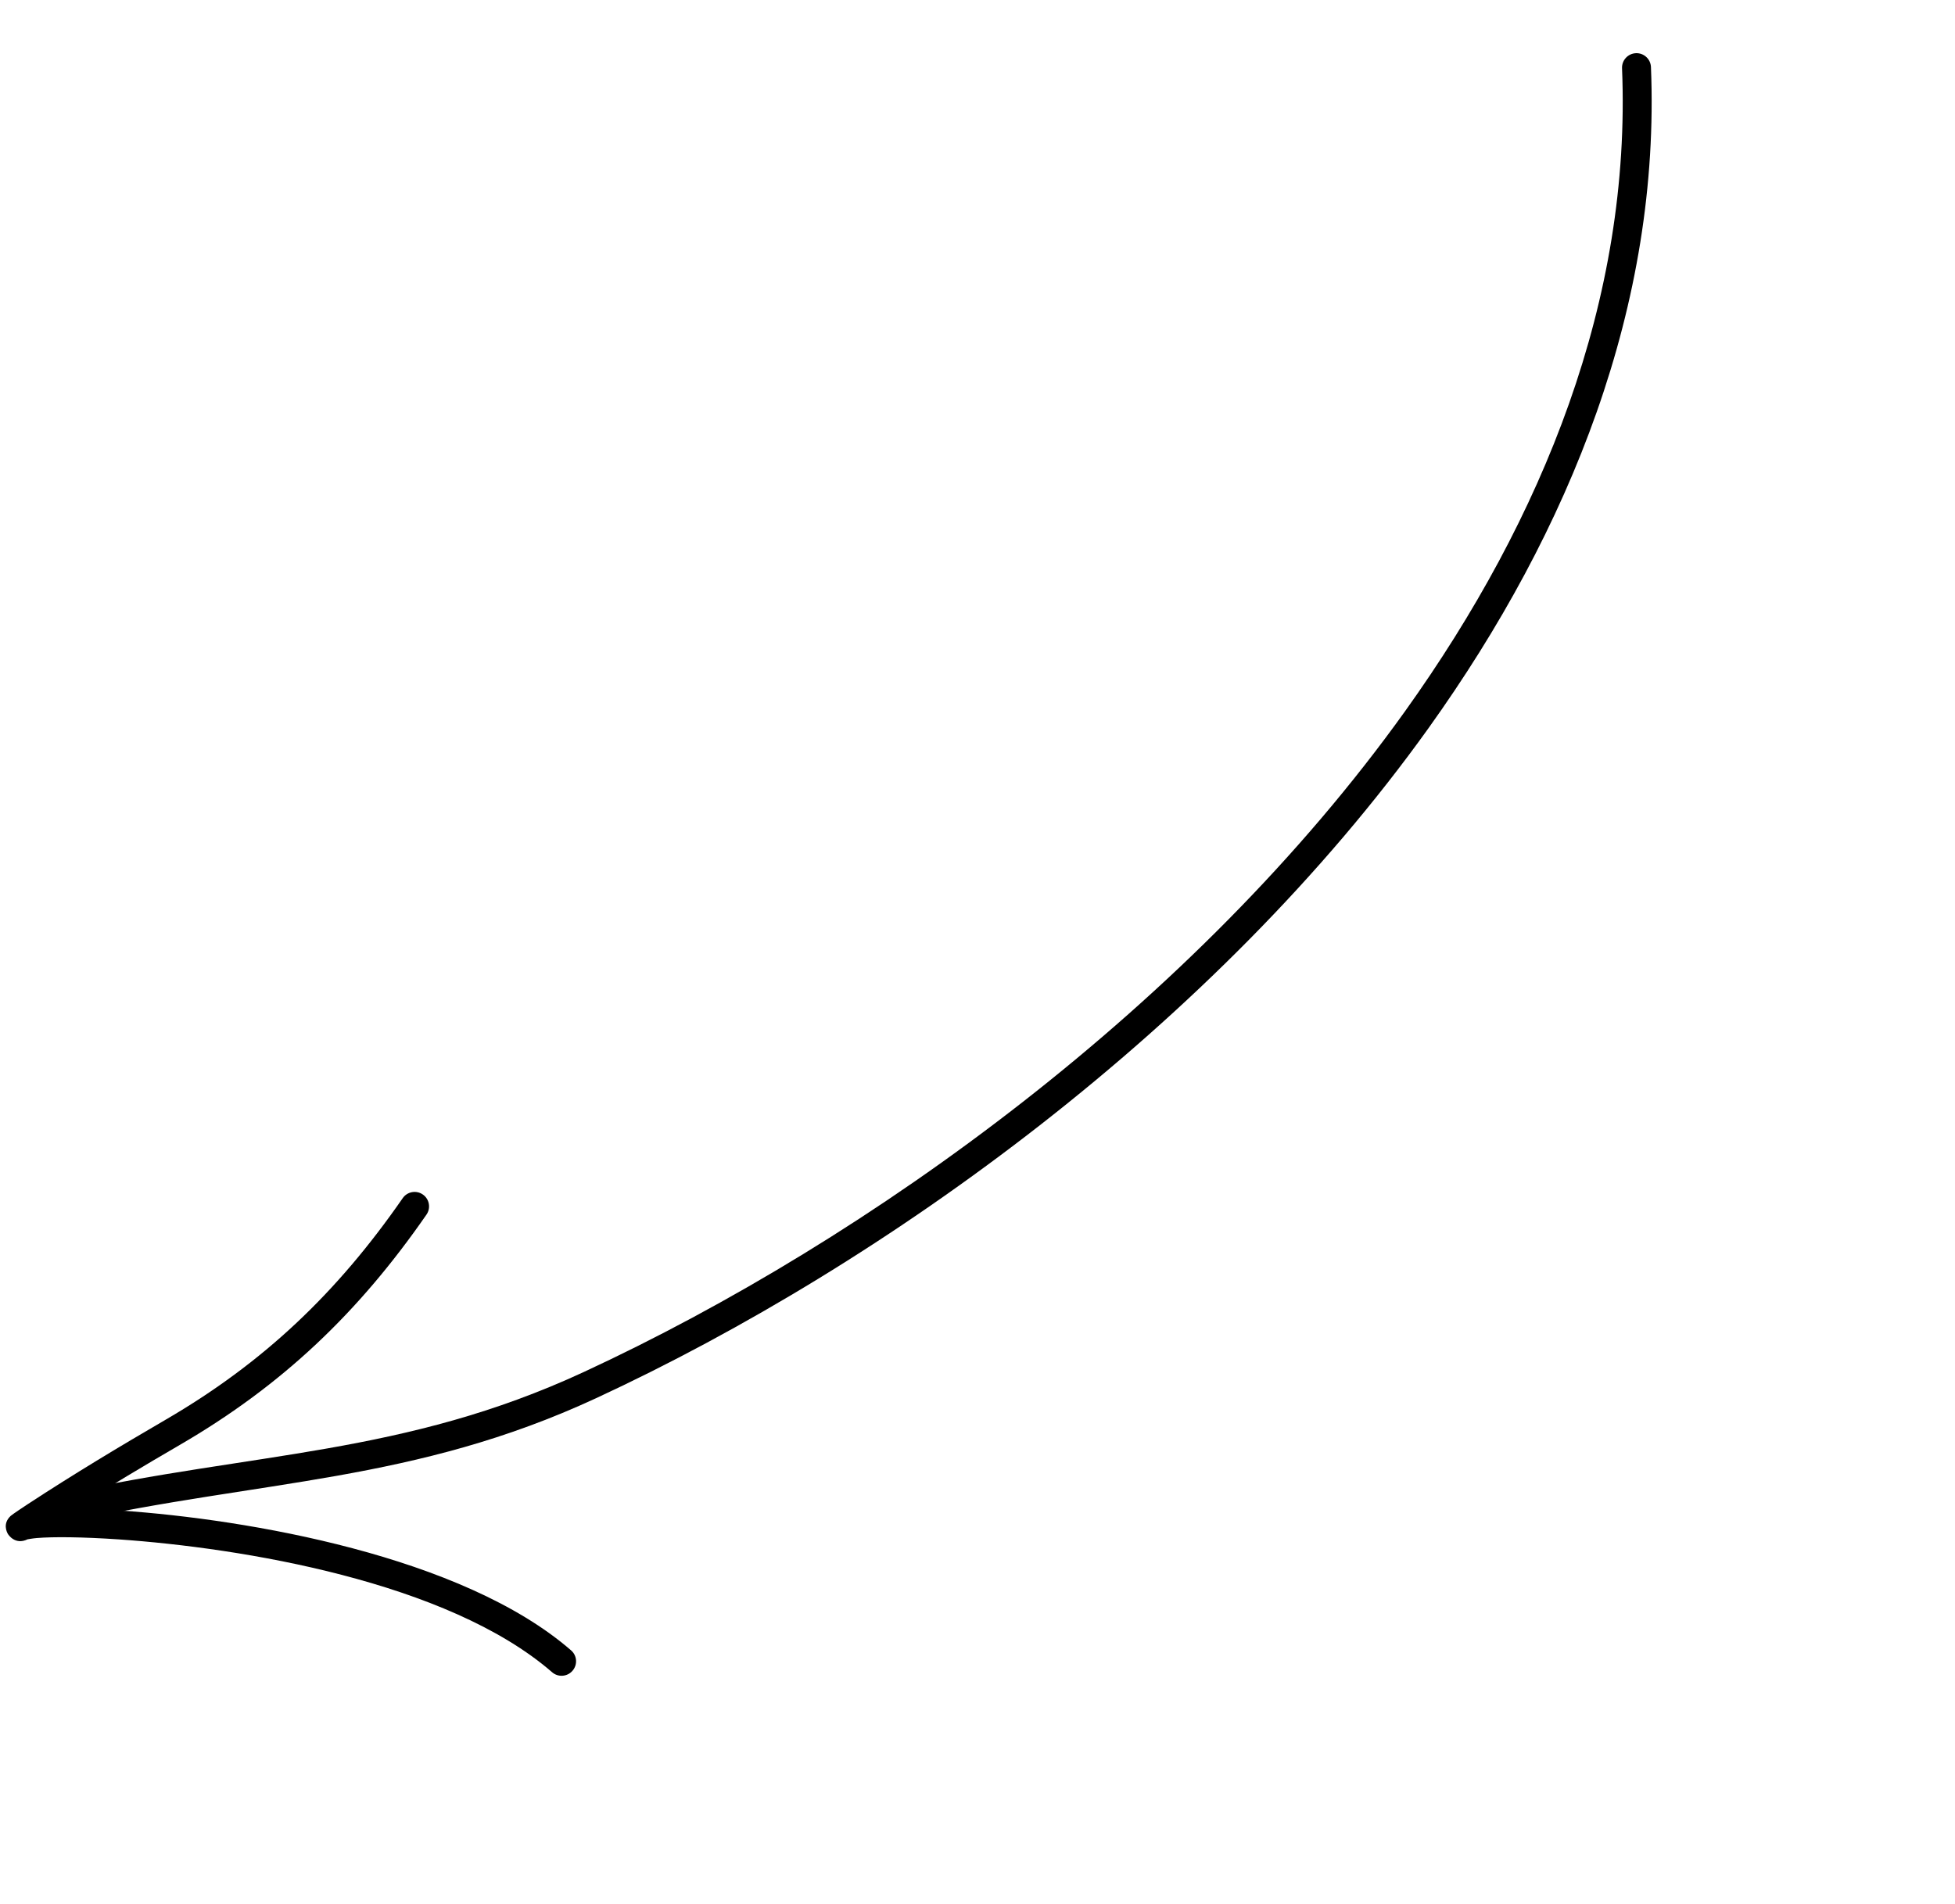 <?xml version="1.0" encoding="UTF-8"?> <svg xmlns="http://www.w3.org/2000/svg" width="115" height="112" viewBox="0 0 115 112" fill="none"> <path fill-rule="evenodd" clip-rule="evenodd" d="M95.414 4.014C95.968 17.575 90.804 30.447 82.647 41.845C70.328 59.056 51.181 72.91 34.339 80.714C23.755 85.619 14.955 85.4 3.617 87.894C3.158 87.995 2.867 88.449 2.968 88.908C3.068 89.365 3.523 89.657 3.981 89.555C15.452 87.032 24.347 87.22 35.055 82.258C52.131 74.346 71.538 60.287 84.031 42.835C92.413 31.123 97.683 17.882 97.115 3.945C97.096 3.475 96.701 3.11 96.232 3.129C95.762 3.148 95.395 3.544 95.414 4.014Z" fill="black"></path> <path fill-rule="evenodd" clip-rule="evenodd" d="M1.621 90.556C1.662 90.549 1.935 90.499 2.167 90.481C3.132 90.401 4.832 90.415 6.976 90.56C14.167 91.056 26.326 93.034 32.477 98.376C32.832 98.684 33.368 98.645 33.676 98.29C33.985 97.935 33.949 97.398 33.594 97.09C27.194 91.533 14.574 89.377 7.092 88.864C6.09 88.796 5.178 88.754 4.387 88.739C6.429 87.447 8.501 86.21 10.591 84.994C16.61 81.495 21.093 77.22 25.087 71.454C25.355 71.069 25.258 70.537 24.872 70.271C24.487 70.003 23.955 70.1 23.689 70.486C19.843 76.035 15.53 80.154 9.737 83.523C7.005 85.113 4.303 86.74 1.659 88.471C1.395 88.643 0.716 89.097 0.631 89.176C0.145 89.624 0.399 90.125 0.46 90.232C0.489 90.285 0.891 90.911 1.621 90.556ZM0.932 89C0.912 89.01 0.891 89.019 0.869 89.031C0.886 89.021 0.908 89.012 0.932 89Z" fill="black"></path> </svg> 